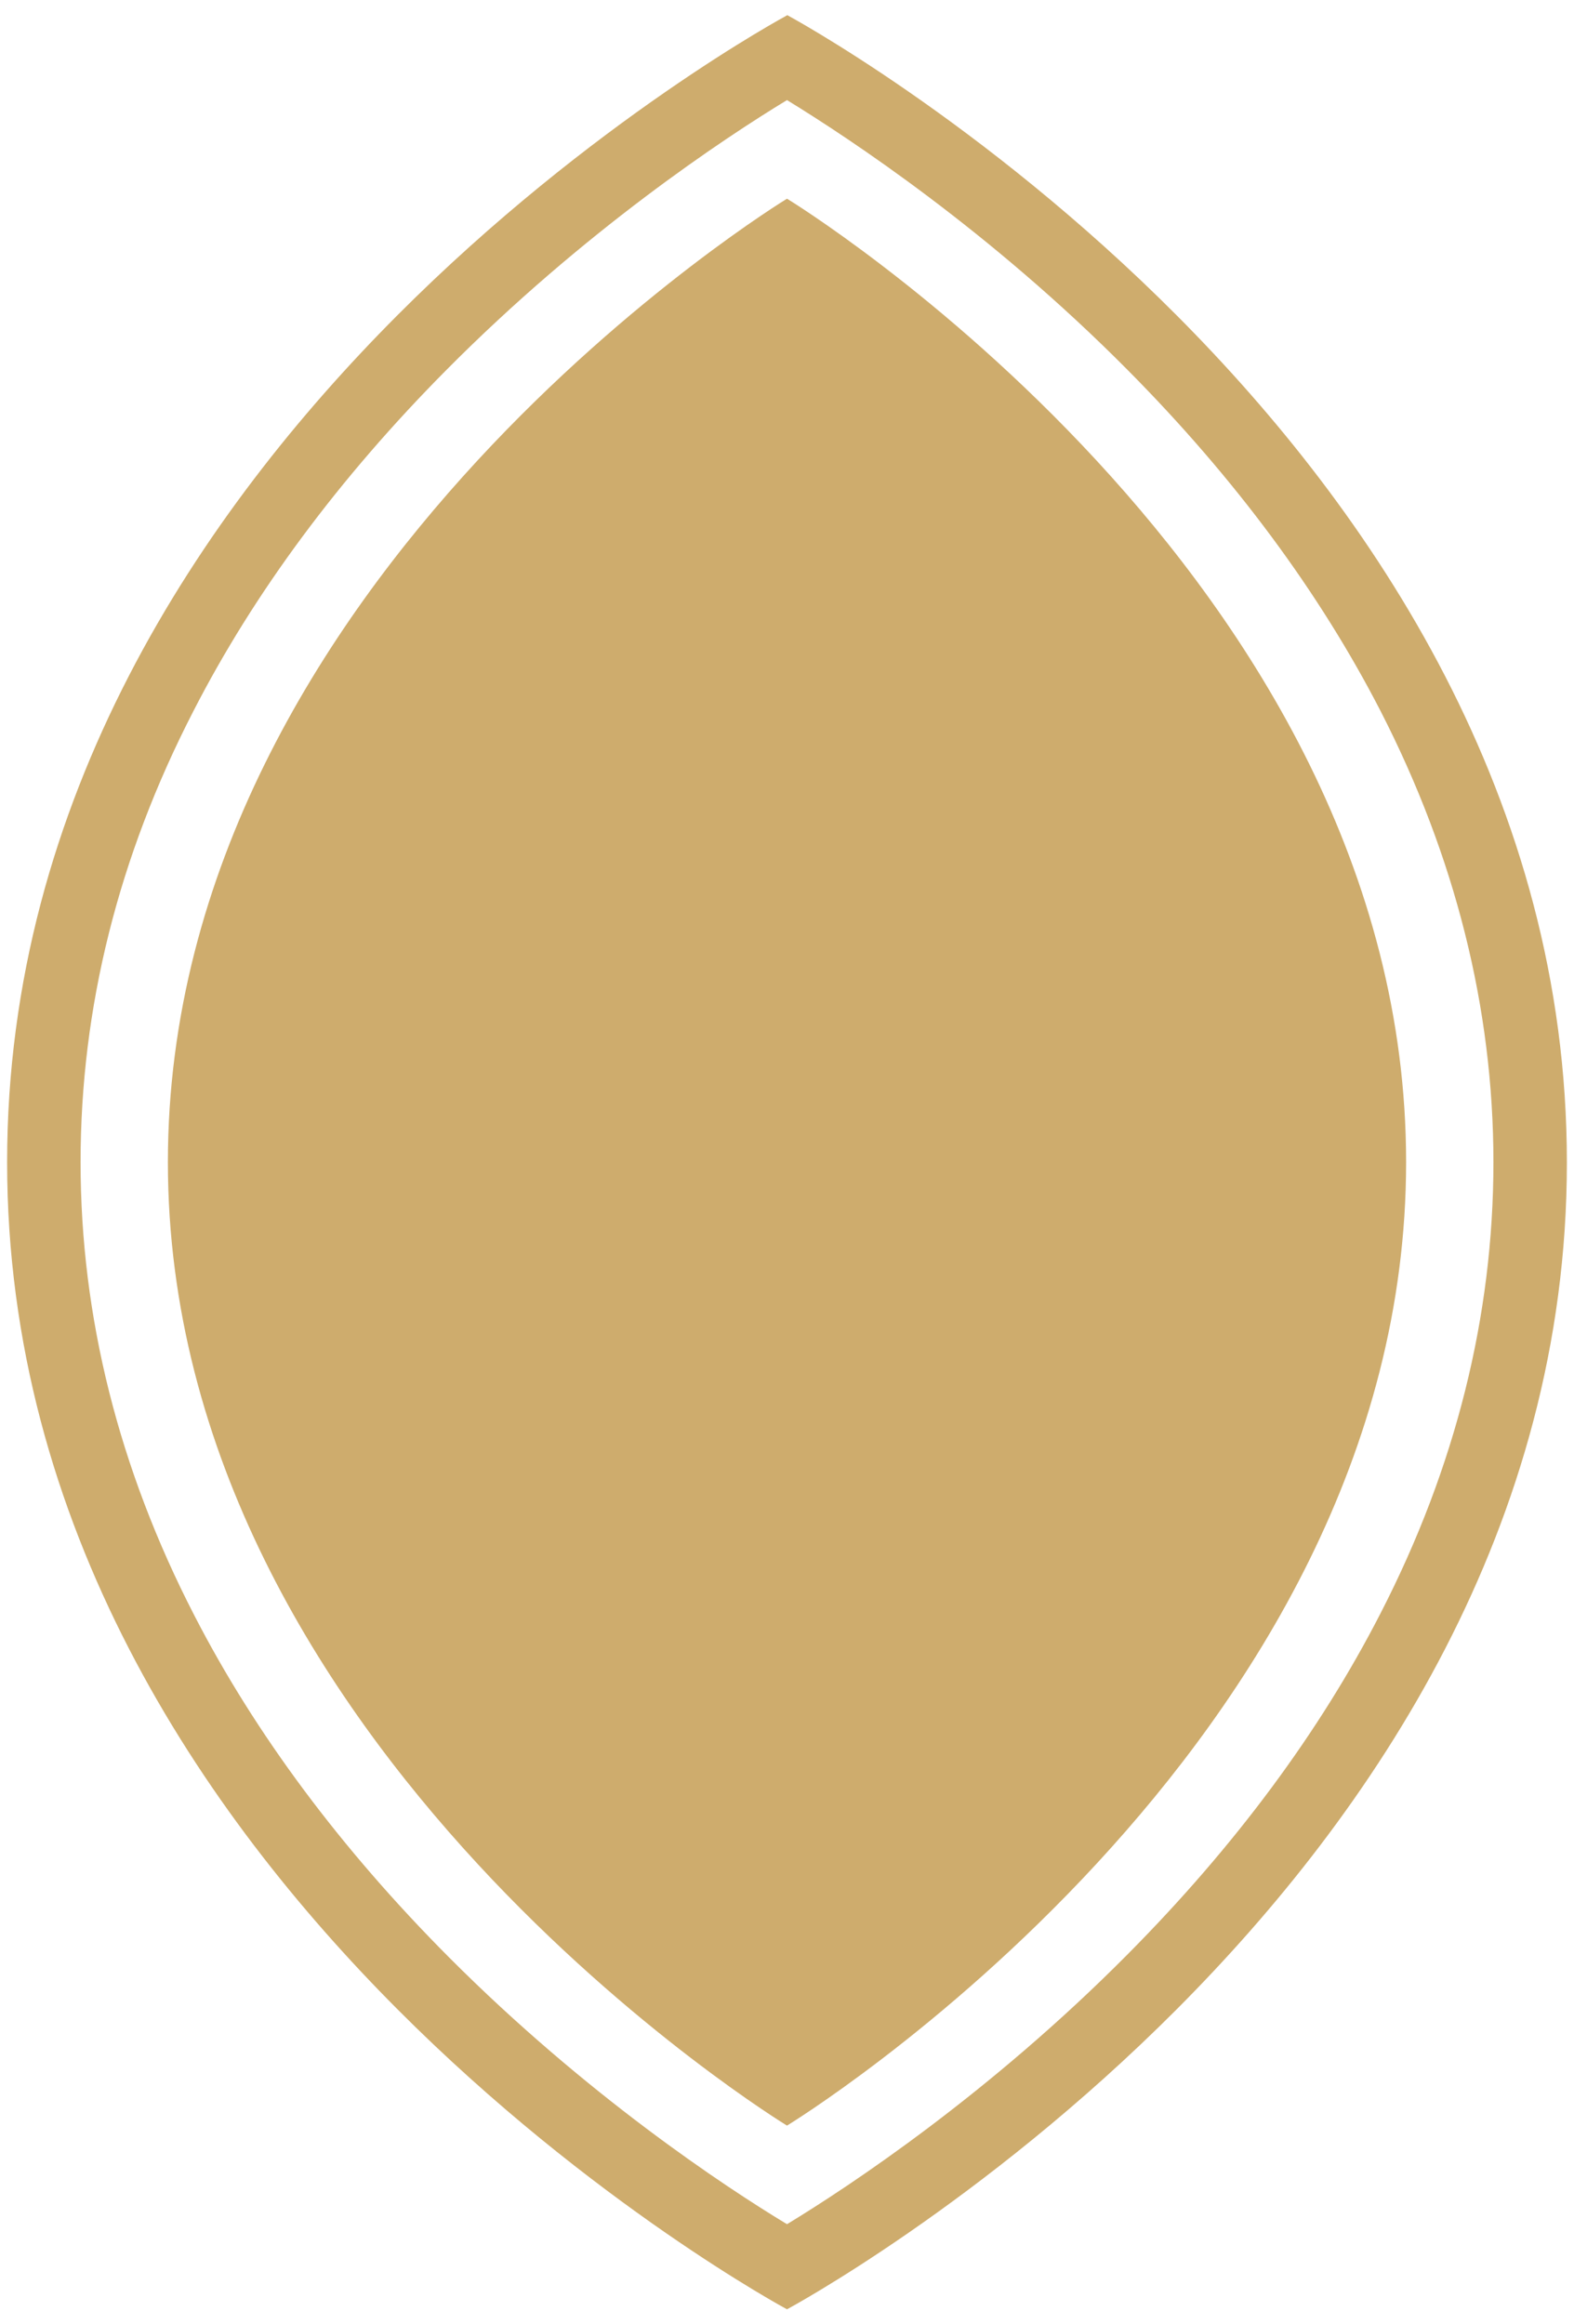 <svg xmlns="http://www.w3.org/2000/svg" id="Progress" viewBox="0 0 42 62"><defs><style>.cls-1{fill:#ceac6d;}</style></defs><path class="cls-1" d="M21,2.67c1.68,1.03,5.41,3.49,9.09,7.2,2.86,2.88,5.13,5.95,6.75,9.1,1.99,3.88,3.01,7.93,3.01,12.03s-1.01,8.14-3.01,12.03c-1.62,3.16-3.89,6.22-6.75,9.1-3.68,3.71-7.41,6.18-9.09,7.2-1.67-1.01-5.35-3.44-9.02-7.12-2.88-2.89-5.17-5.96-6.8-9.13-2.01-3.9-3.03-7.96-3.03-12.08s1.01-8.15,3.01-12.03c1.62-3.16,3.89-6.22,6.75-9.1,3.68-3.71,7.41-6.18,9.09-7.2m0-2.26S.19,11.57,.19,31s20.81,30.6,20.81,30.6c0,0,20.81-11.16,20.81-30.59S21,.4,21,.4"></path><path class="cls-1" d="M21,5.3S4.48,15.36,4.48,31s16.52,25.7,16.52,25.7c0,0,16.52-10.06,16.52-25.7S21,5.3,21,5.3"></path></svg>